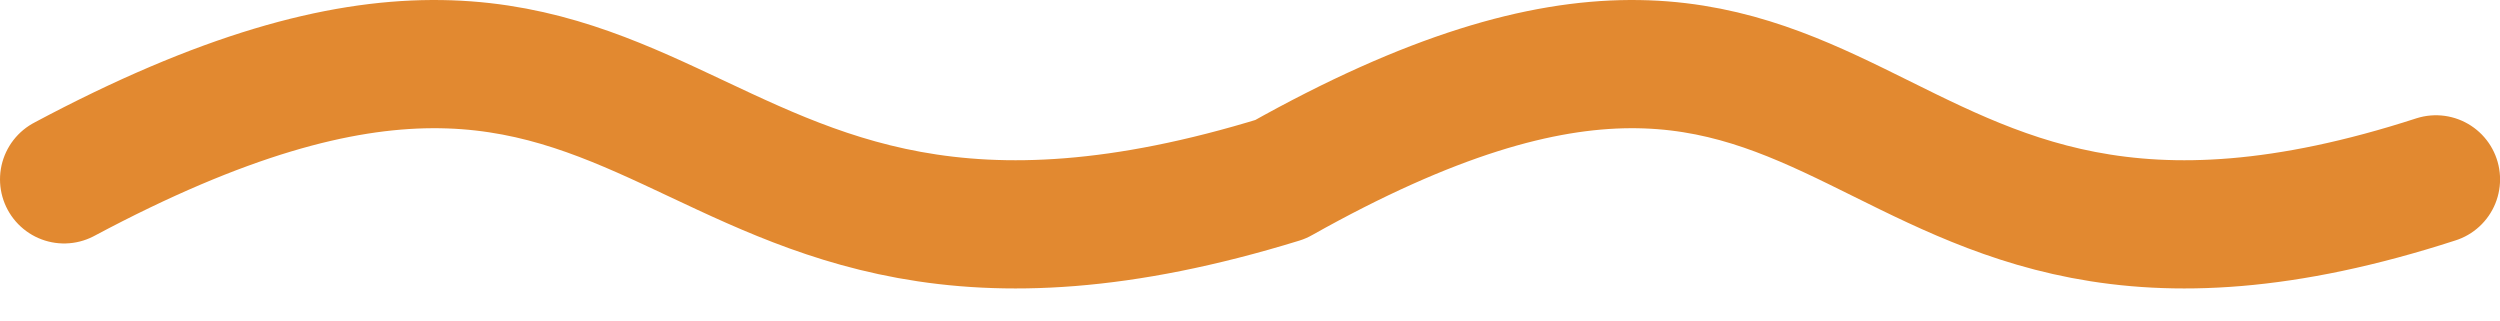 <svg xmlns="http://www.w3.org/2000/svg" fill="none" overflow="visible" preserveAspectRatio="none" style="display:block" viewBox="0 0 39 5"><path stroke="#e28930" stroke-linecap="round" stroke-width="2" d="M1 2.798c9.91-5.288 8.979 3.079 18.975 0m0 0c9.414-5.288 8.53 3.079 18.026 0"/></svg>